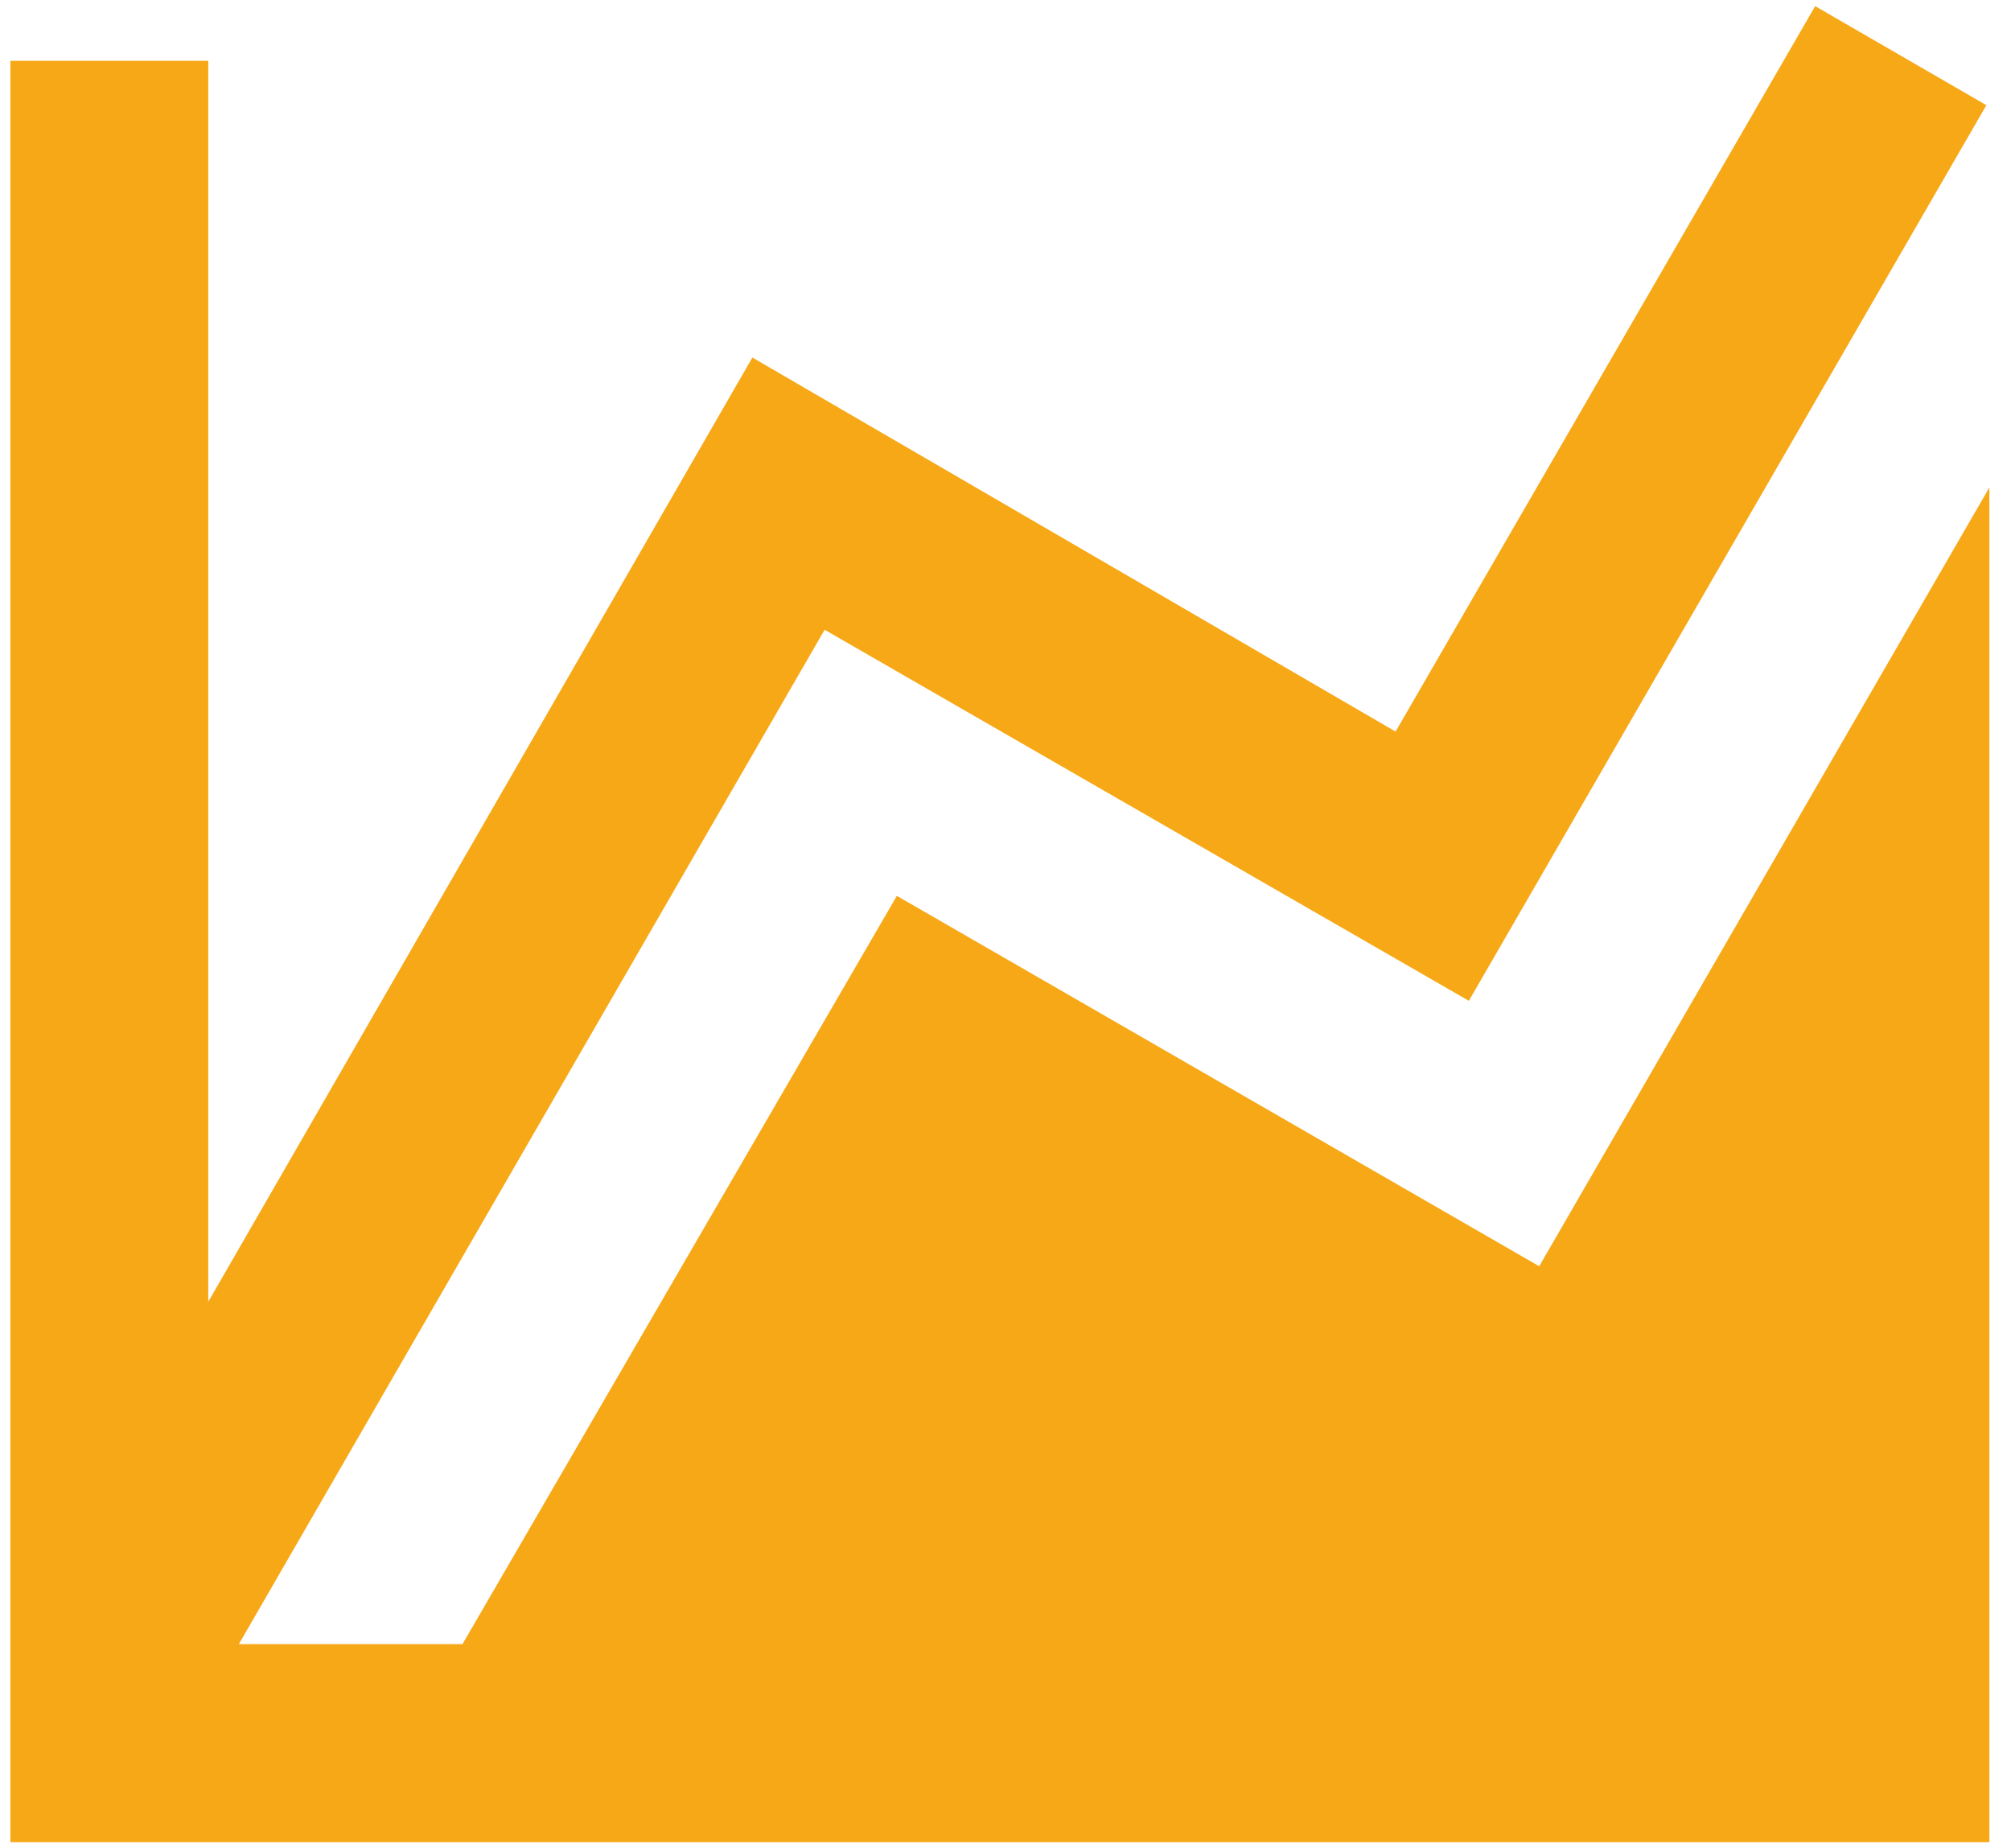 <?xml version="1.0" encoding="UTF-8"?> <svg xmlns="http://www.w3.org/2000/svg" width="37" height="34" viewBox="0 0 37 34" fill="none"><path d="M28.319 23.295L36.602 8.967V33.889H0.191V1.119H3.832V23.947L13.843 6.577L25.677 13.458L33.397 0.113L36.547 1.935L27.025 18.411L15.172 11.585L4.395 30.245H8.509L16.501 16.48L28.315 23.291L28.319 23.295Z" fill="#F7A817"></path></svg> 